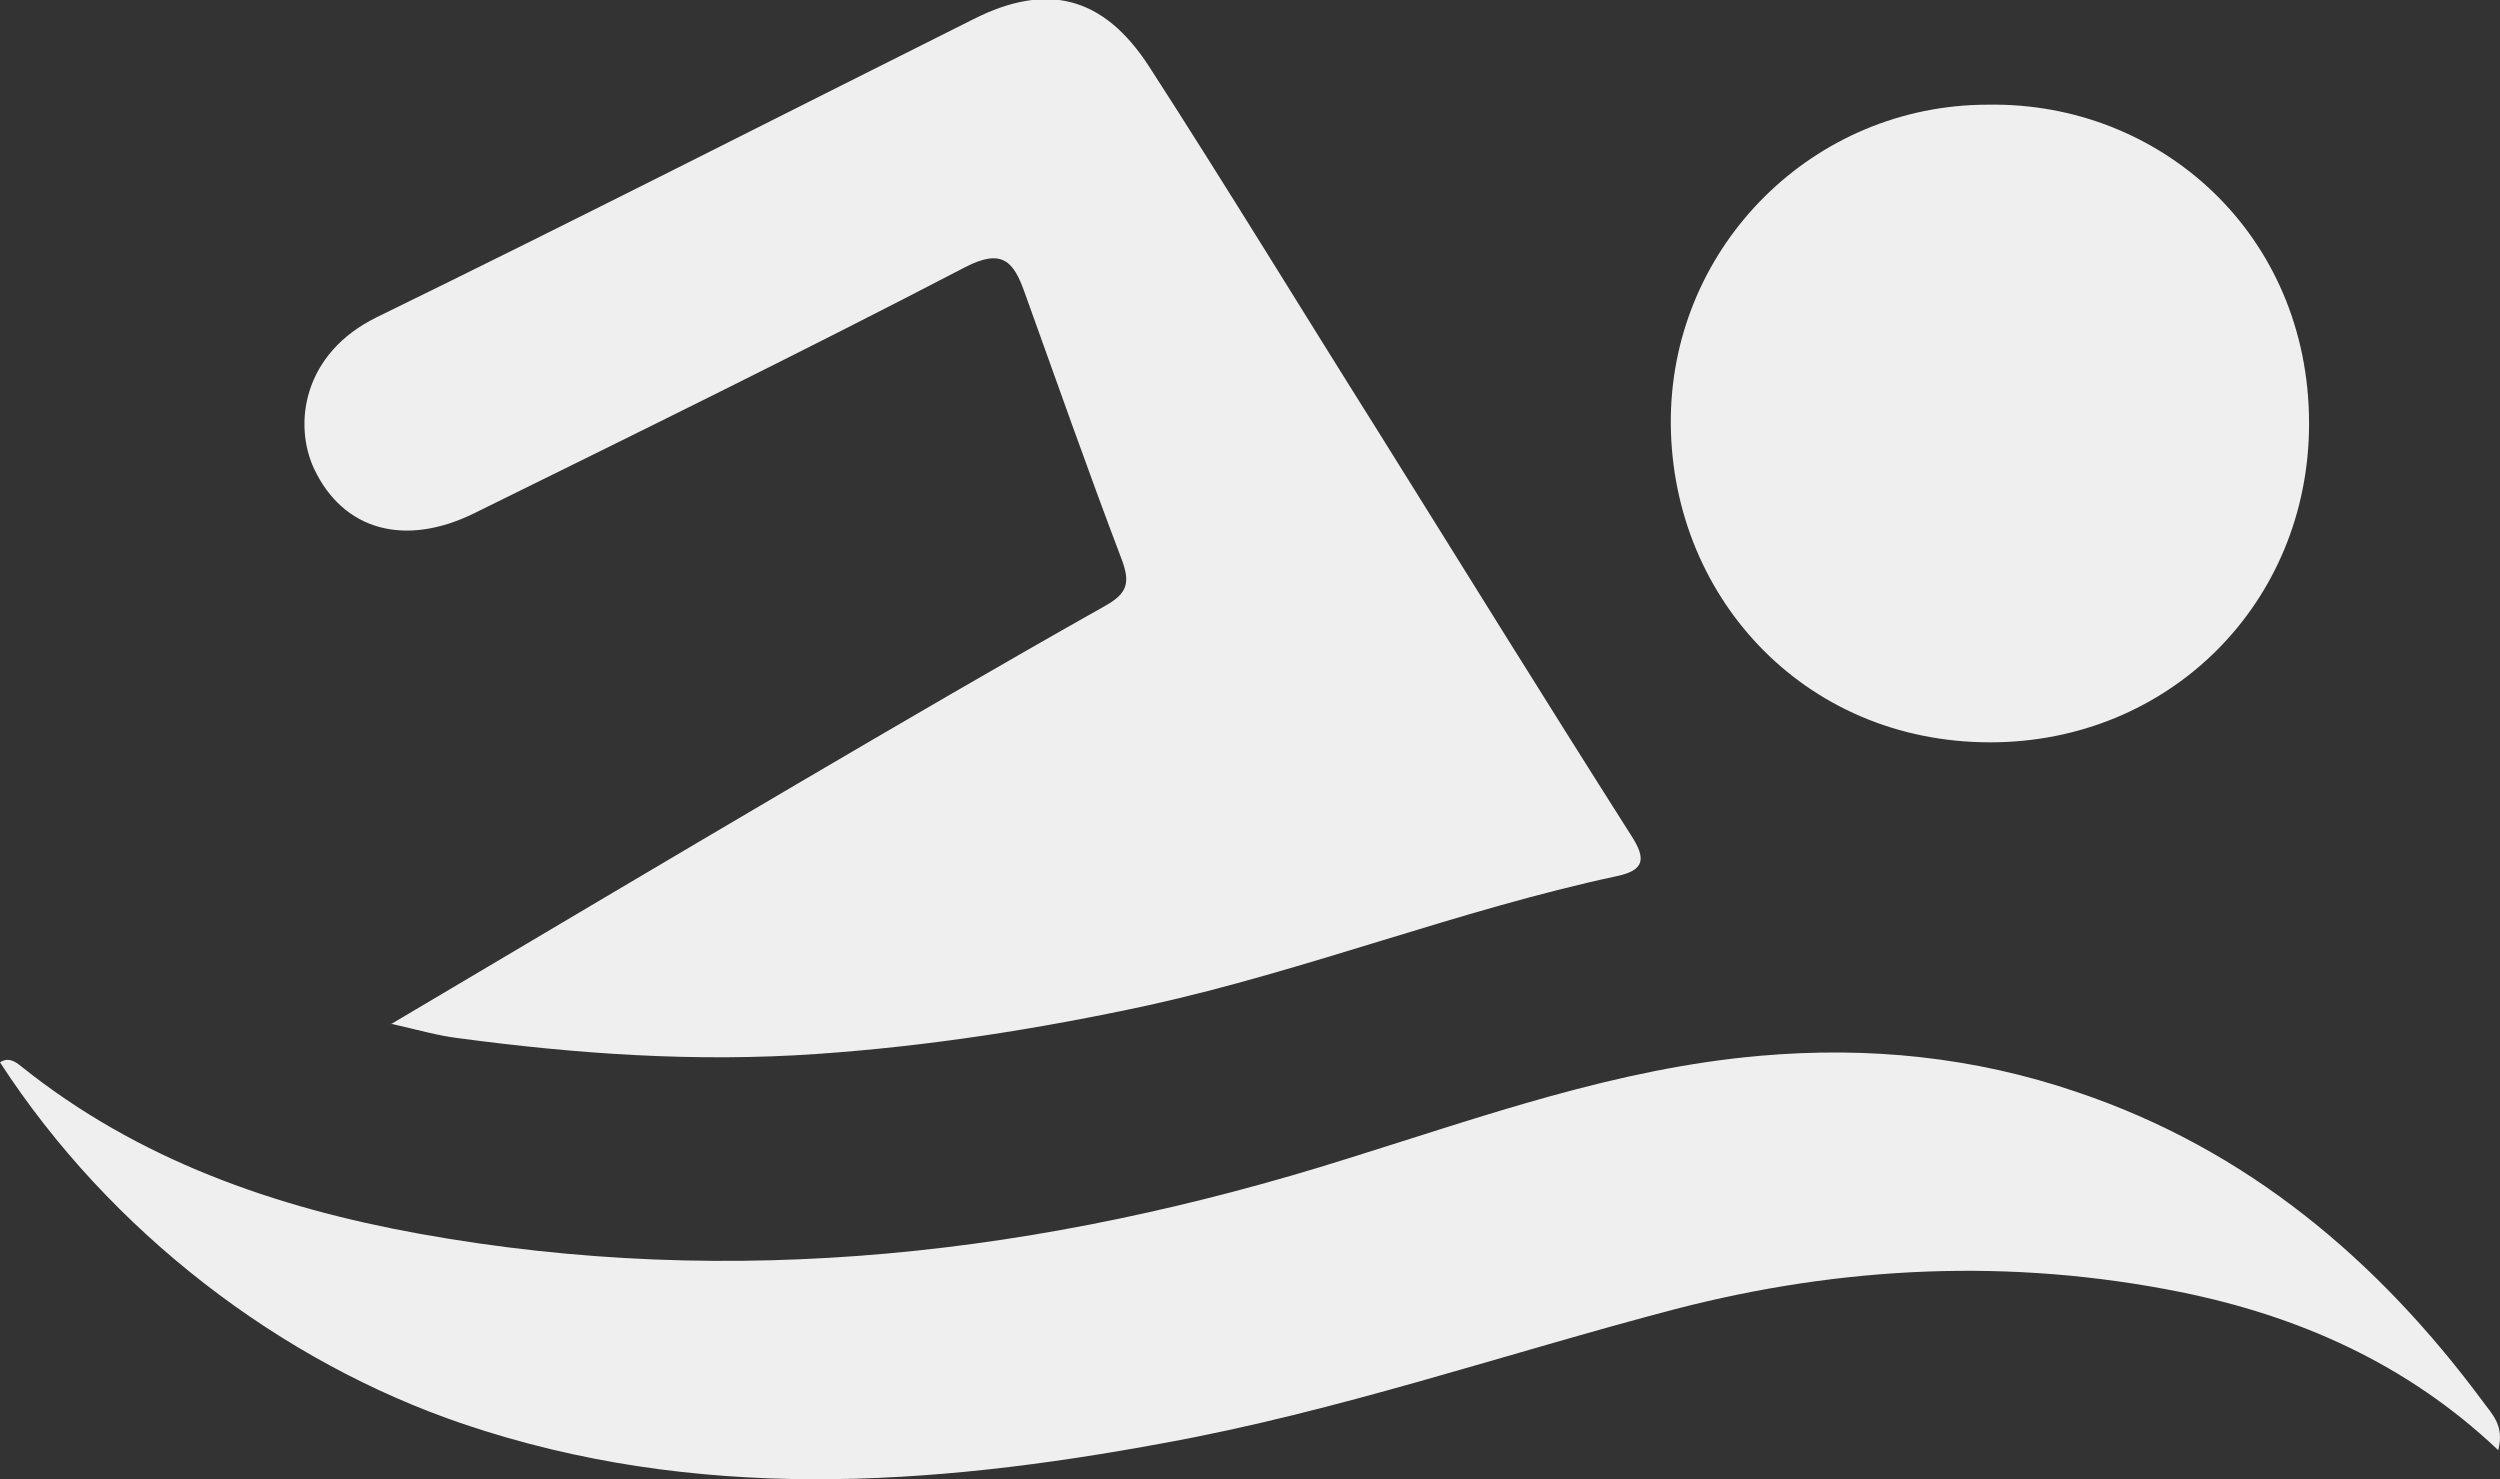 <?xml version="1.0" encoding="UTF-8"?><svg id="Layer_2" xmlns="http://www.w3.org/2000/svg" viewBox="0 0 42.03 24.87"><rect x="0" y="0" width="42.03" height="24.87" fill="#333333" stroke="none"/><defs><style>.cls-1{fill:#efefef;}</style></defs><g id="Layer_1-2"><g><path class="cls-1" d="M6.57,17.22c2.38-1.41,4.6-2.73,6.83-4.04,1.72-1.01,3.45-2.02,5.19-3,.37-.21,.41-.39,.27-.77-.57-1.5-1.1-3.01-1.64-4.51-.18-.5-.37-.73-.99-.41-2.73,1.42-5.5,2.78-8.26,4.14-1.16,.57-2.2,.29-2.69-.75-.35-.75-.19-1.94,1.06-2.55,3.36-1.64,6.69-3.34,10.03-5.01,1.23-.62,2.18-.39,2.95,.8,1.31,2.03,2.57,4.1,3.86,6.15,1.41,2.26,2.81,4.52,4.24,6.77,.26,.4,.23,.59-.24,.69-2.66,.57-5.2,1.58-7.87,2.17-1.85,.4-3.7,.69-5.59,.82-2.03,.14-4.03,0-6.04-.27-.32-.04-.63-.13-1.11-.24Z"/><path class="cls-1" d="M42,24.38c-1.54-1.46-3.37-2.26-5.35-2.66-2.84-.57-5.68-.44-8.49,.29-2.86,.75-5.67,1.72-8.59,2.25-3.94,.73-7.88,1-11.78-.32-3.07-1.04-5.94-3.23-7.79-6.08,.14-.09,.25-.02,.36,.07,1.96,1.57,4.26,2.37,6.68,2.81,5.31,.96,10.5,.35,15.61-1.26,2.28-.71,4.53-1.52,6.94-1.73,1.83-.16,3.6,.02,5.33,.61,2.85,.96,5.05,2.81,6.82,5.2,.15,.21,.37,.4,.26,.82Z"/><path class="cls-1" d="M33.42,1.76c2.9-.05,5.4,2.18,5.4,5.36,0,3.02-2.35,5.36-5.36,5.36-3.17,0-5.41-2.51-5.37-5.47,.04-2.89,2.4-5.25,5.33-5.25Z"/></g></g></svg>